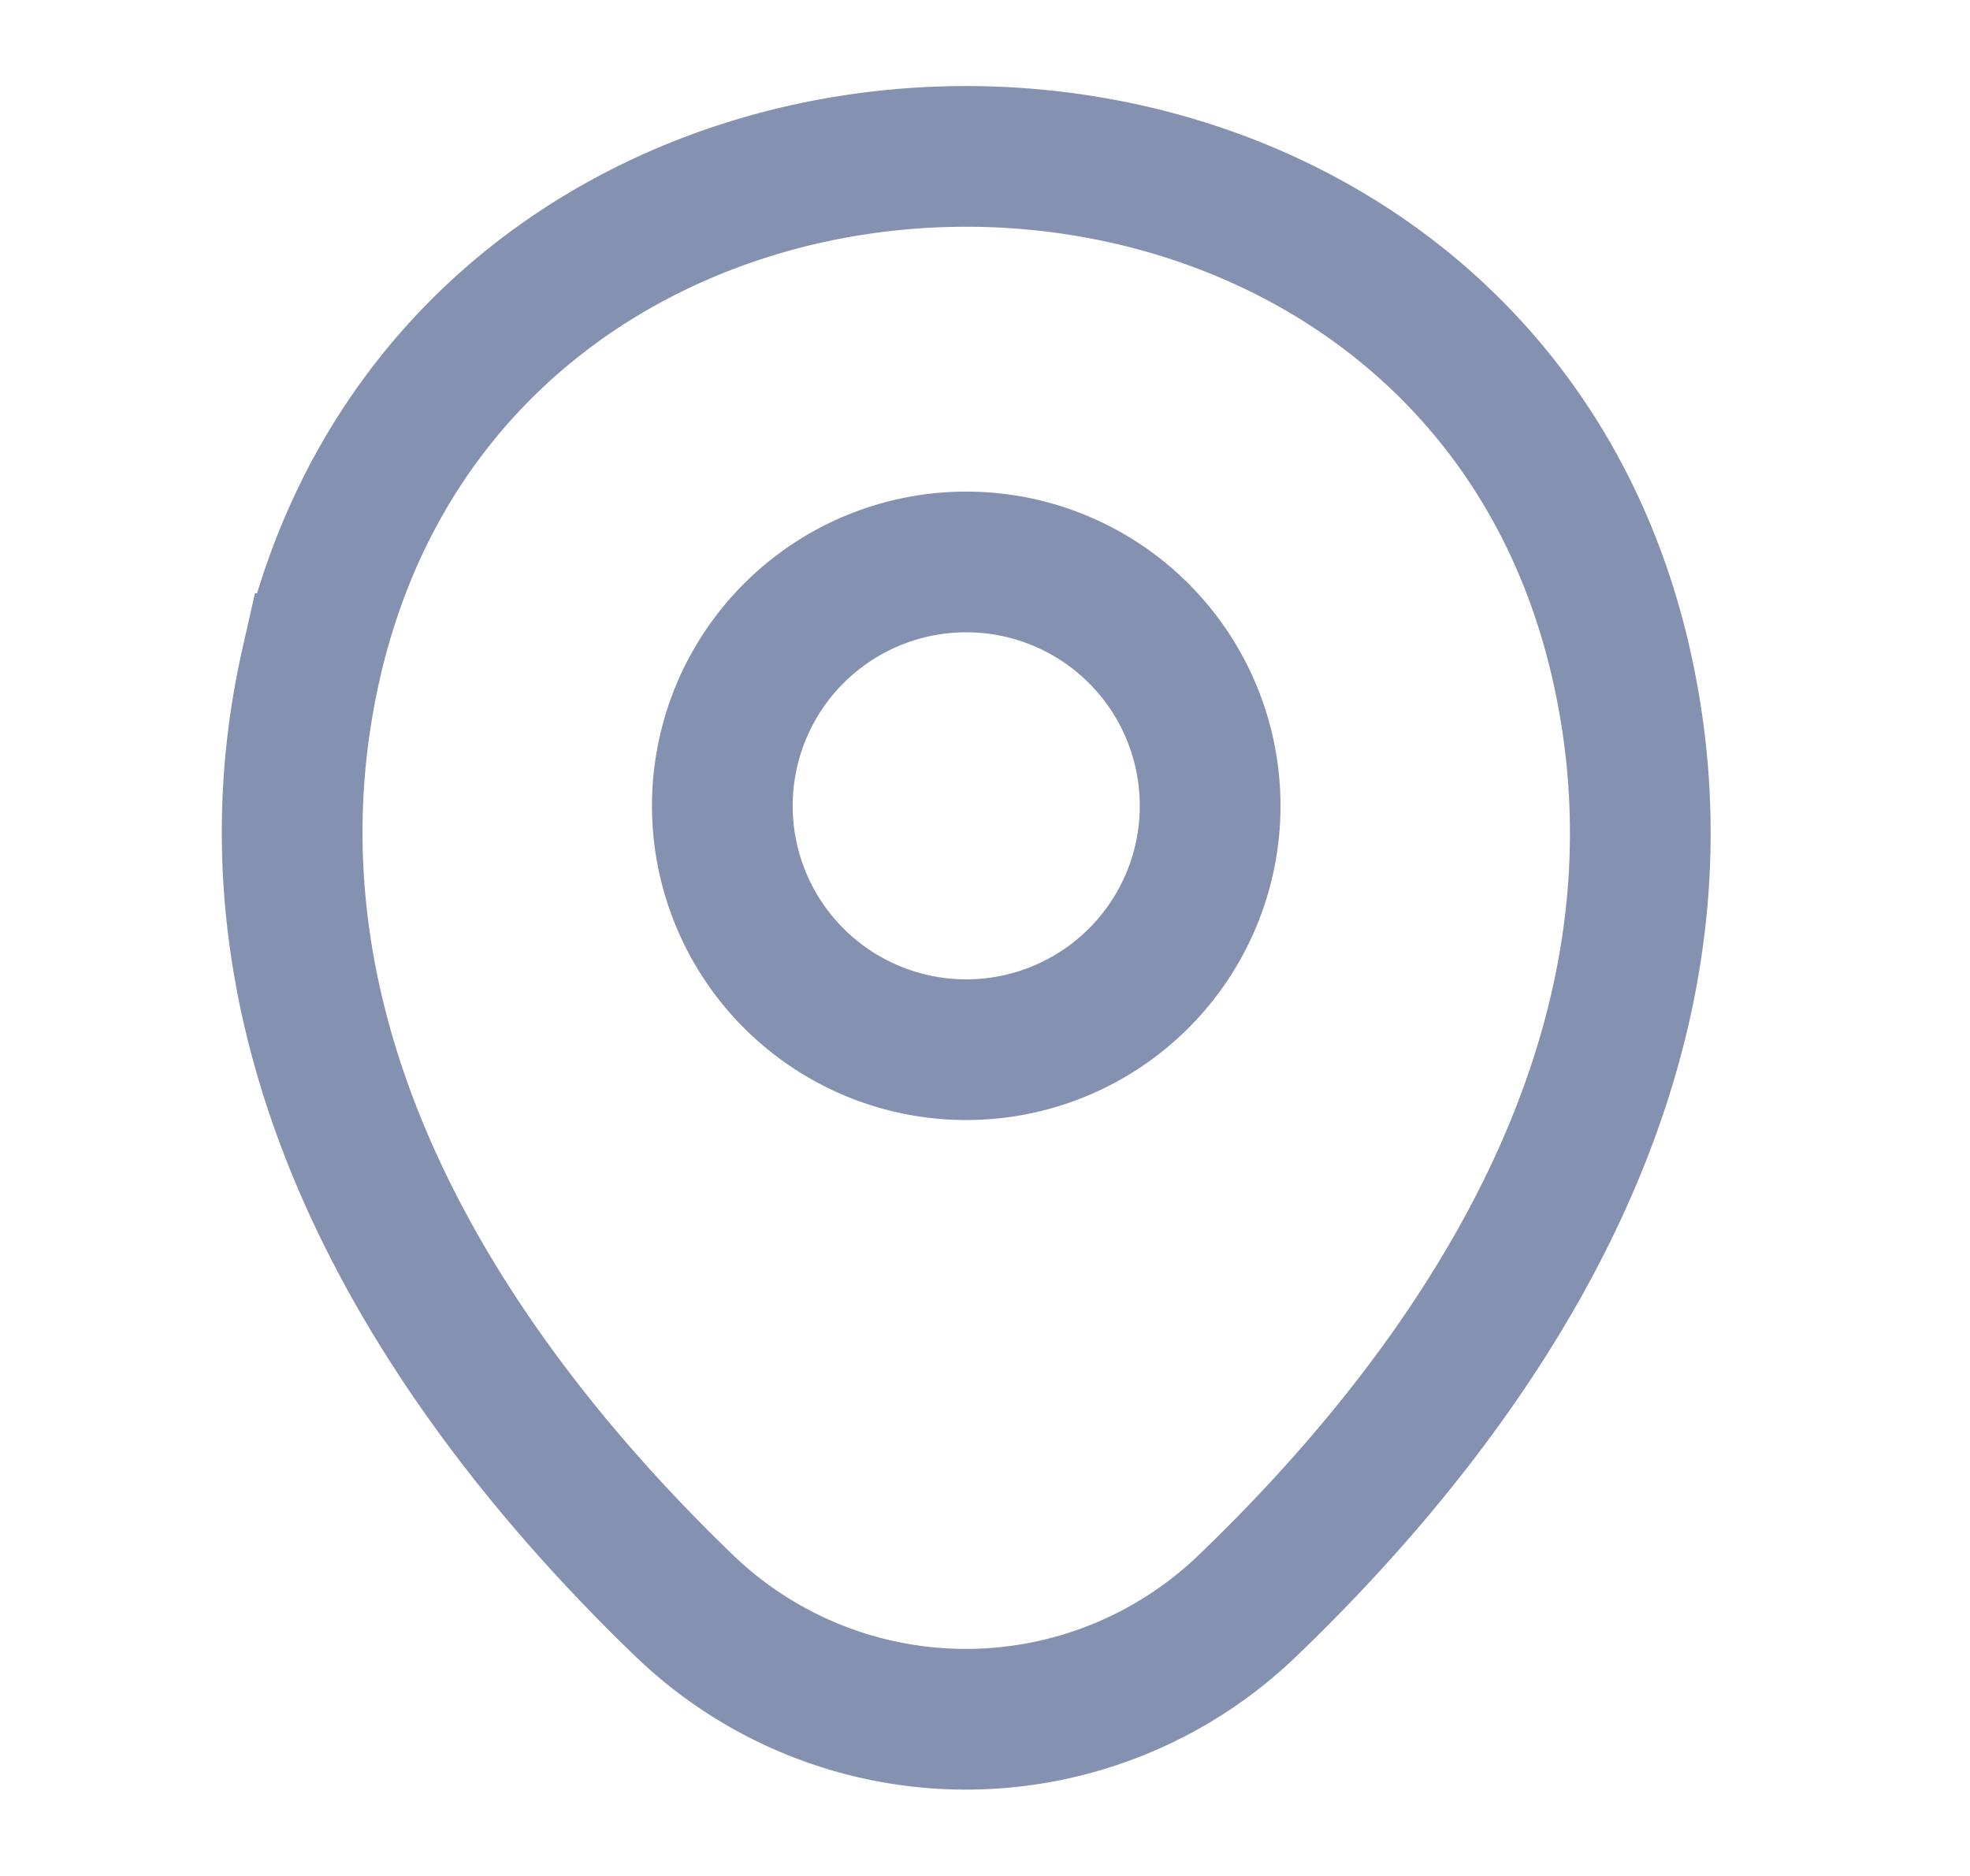 <svg width="21" height="20" viewBox="0 0 21 20" fill="none" xmlns="http://www.w3.org/2000/svg">
    <path d="M10.3 11.191a2.6 2.6 0 1 0 0-5.2 2.6 2.6 0 0 0 0 5.2z" stroke="#8491B0" stroke-width="1.5"/>
    <path d="M3.317 7.075C4.958-.14 15.65-.133 17.283 7.084c.959 4.233-1.675 7.816-3.983 10.033a4.328 4.328 0 0 1-6.008 0c-2.3-2.217-4.934-5.808-3.975-10.042z" stroke="#8491B0" stroke-width="1.5"/>
</svg>
